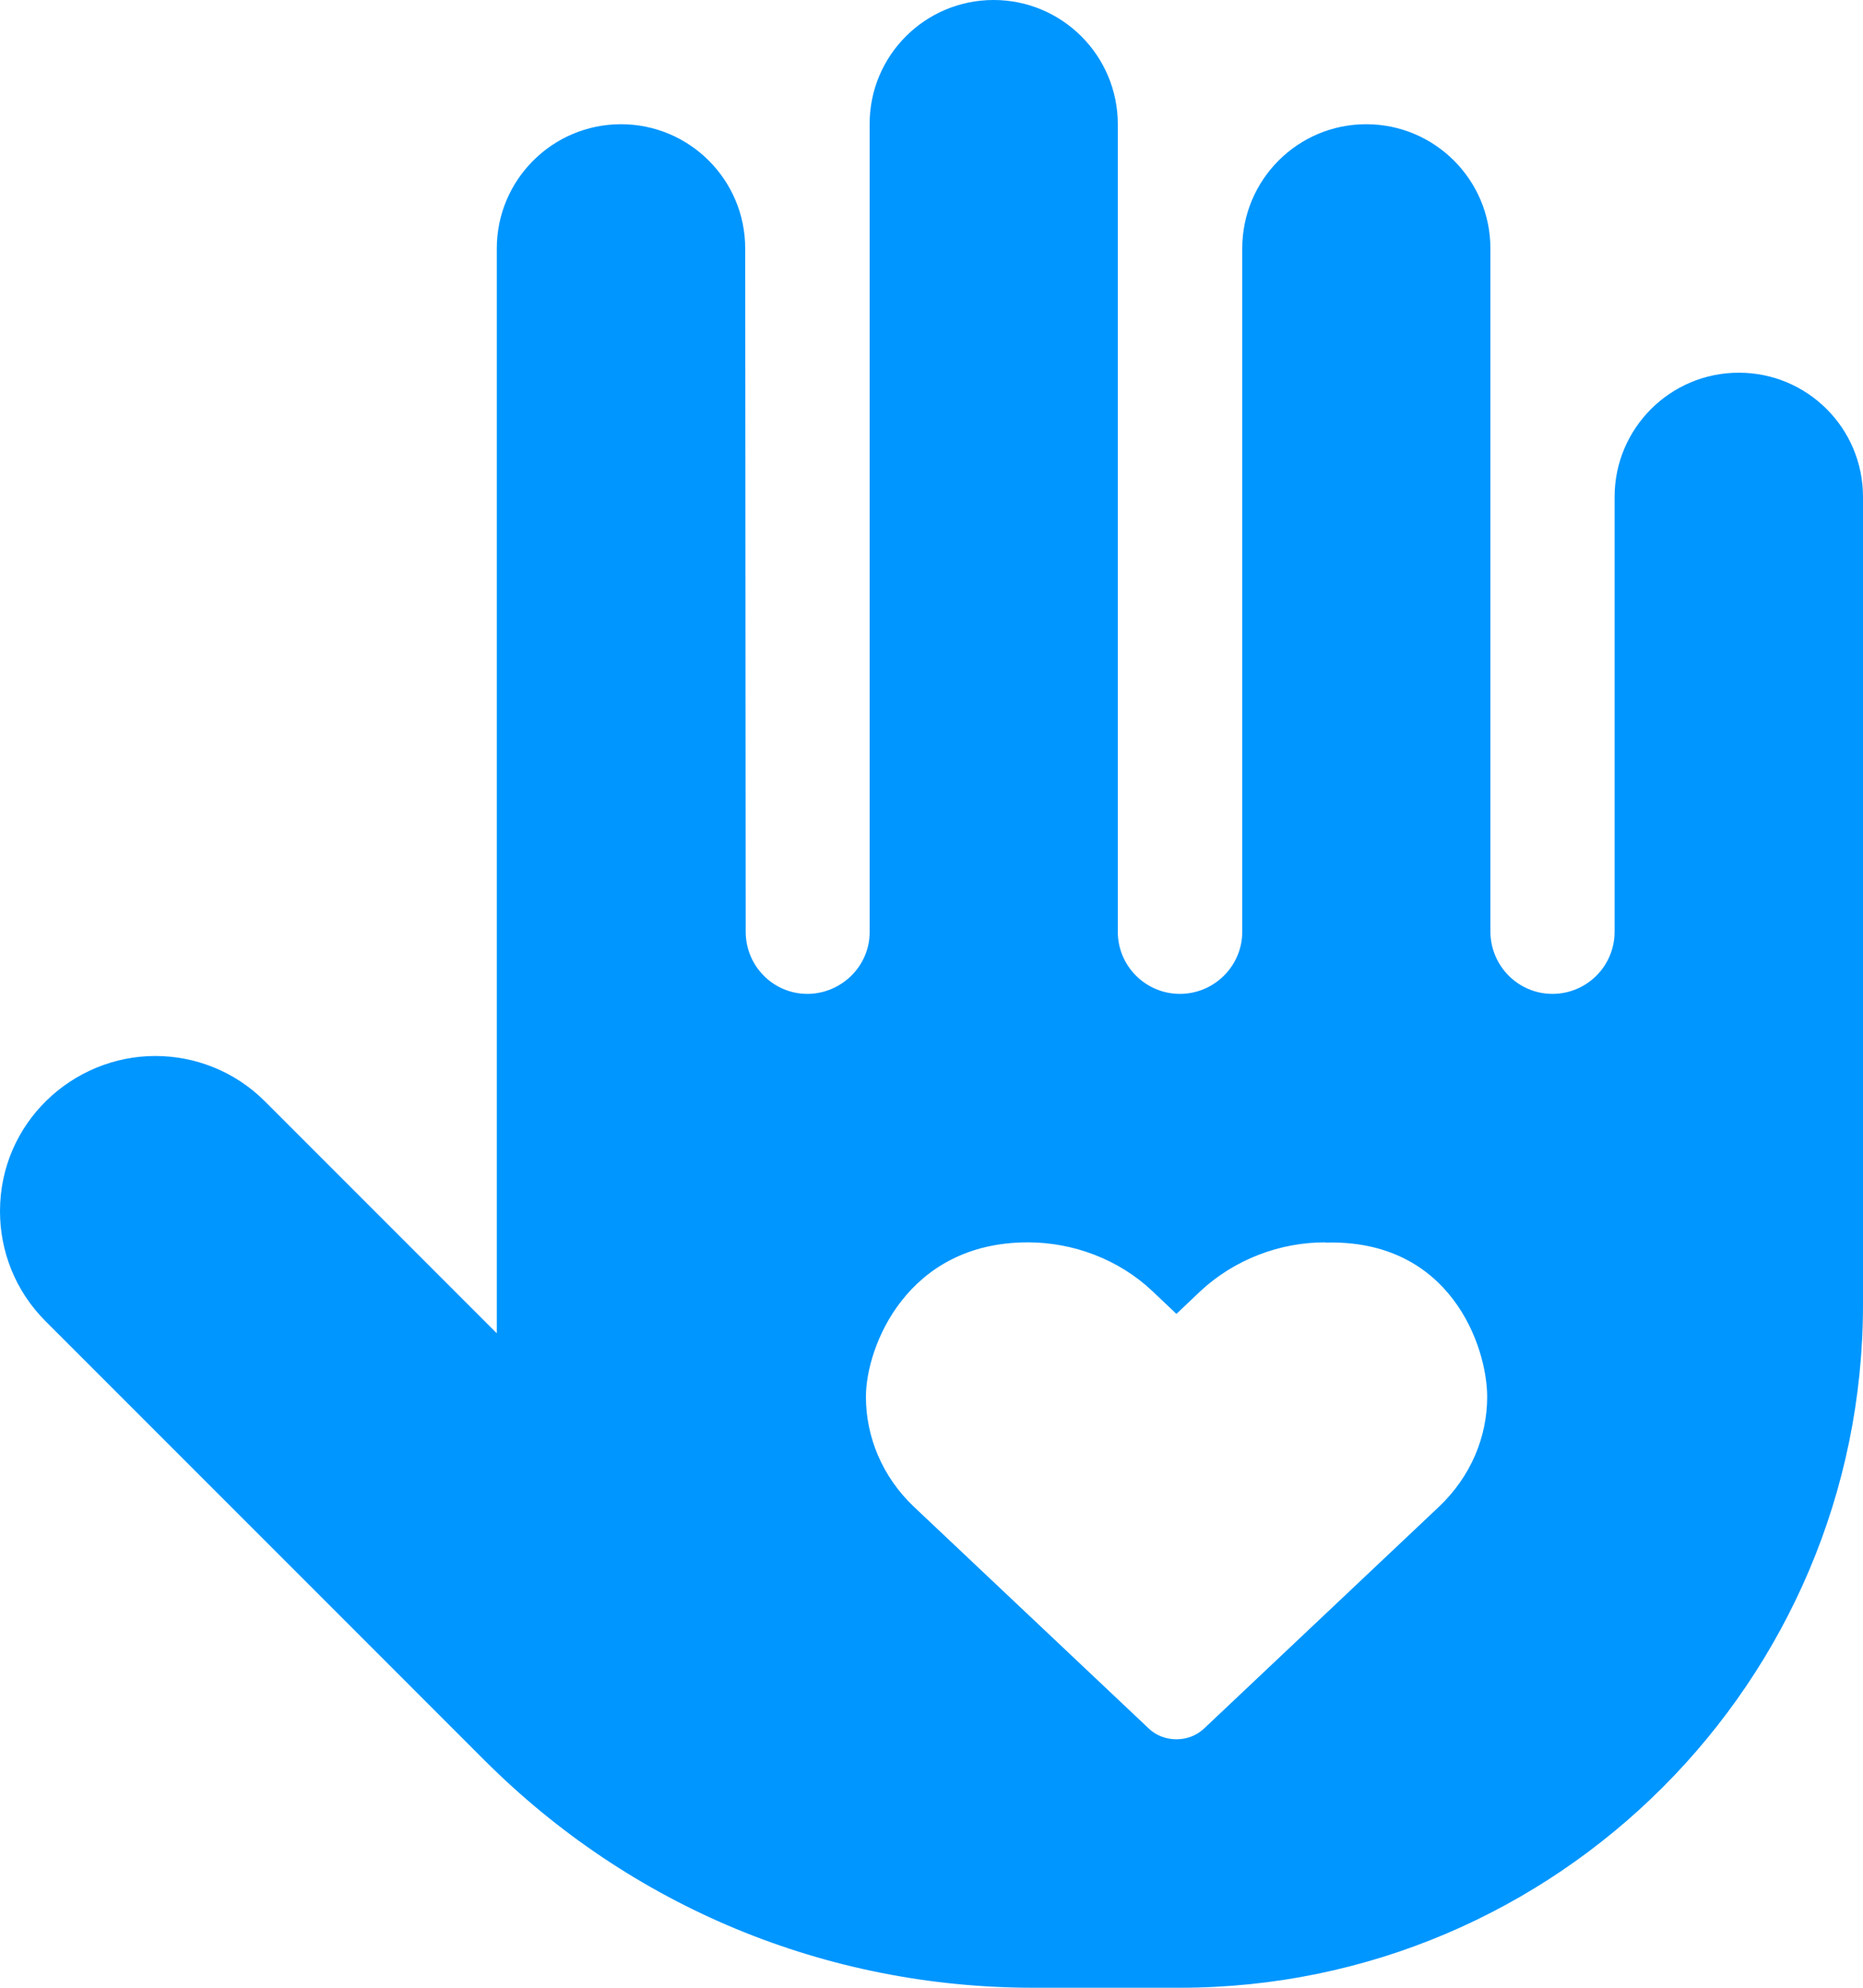 <?xml version="1.0" encoding="UTF-8"?><svg xmlns="http://www.w3.org/2000/svg" viewBox="0 0 75 80"><defs><style>.d{fill:#0096ff;}</style></defs><g id="a"/><g id="b"><g id="c"><path class="d" d="M75,20V52.5c0,15.16-12.34,27.5-27.5,27.5h-5.89c-8.34,0-16.2-3.25-22.11-9.16L1.83,53.17c-1.22-1.22-1.83-2.82-1.83-4.42,0-3.56,2.92-6.25,6.25-6.25,1.6,0,3.2,.61,4.42,1.83l9.33,9.33V10c0-2.76,2.24-5,5-5s5,2.24,5,5l.02,27.5c0,1.38,1.11,2.5,2.48,2.5s2.52-1.12,2.51-2.5V5c-.01-2.76,2.23-5,4.99-5s5,2.24,5,5V37.5c0,1.38,1.12,2.5,2.5,2.5s2.51-1.12,2.51-2.5V10c0-2.76,2.23-5,4.99-5s5,2.24,5,5v27.5c.01,1.38,1.12,2.5,2.5,2.5s2.5-1.12,2.5-2.5V20c0-2.76,2.24-5,5-5s5,2.23,5,5Zm-21.66,30c-1.82,0-3.65,.69-5.02,1.97l-.96,.91-.96-.91c-1.36-1.29-3.2-1.97-5.02-1.97-4.86,0-6.52,4.19-6.52,6.22,0,1.6,.65,3.21,1.94,4.43l9.45,8.92c.3,.29,.71,.43,1.11,.43s.8-.14,1.11-.43l9.45-8.92c1.3-1.23,1.95-2.83,1.95-4.43,0-2.03-1.48-6.36-6.52-6.21Z"/></g></g></svg>
